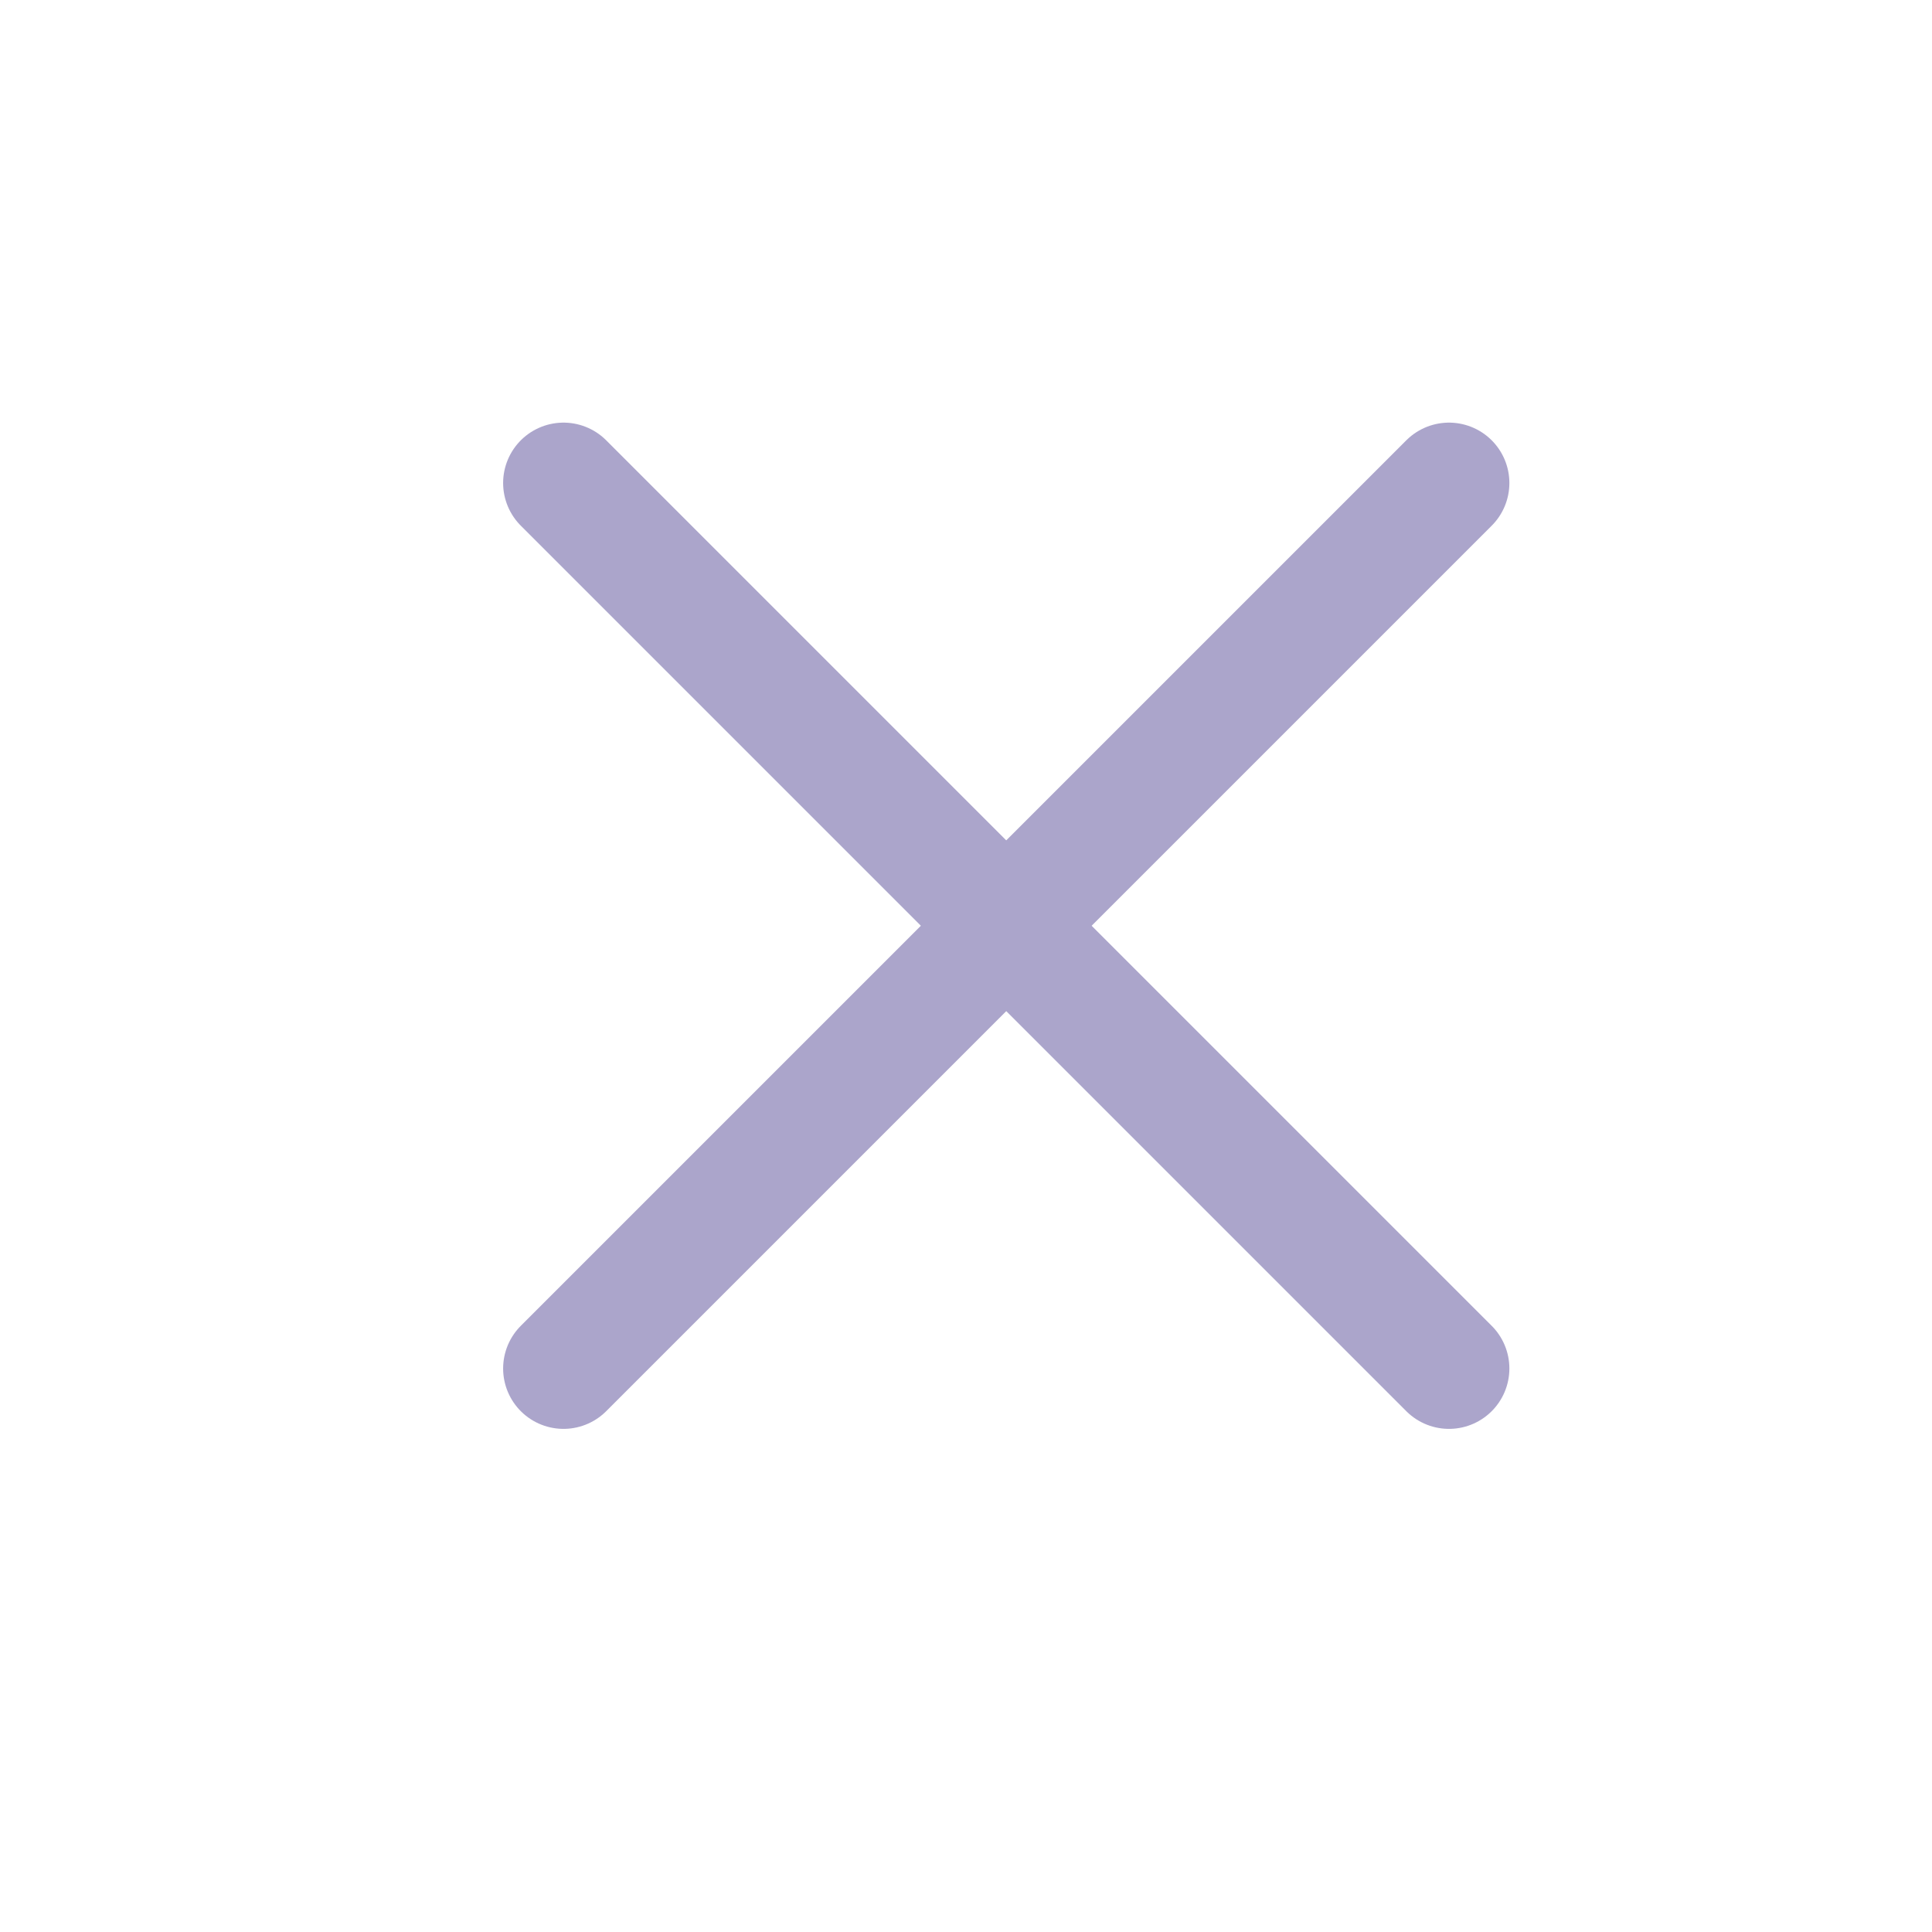 <svg width="24" height="24" viewBox="0 0 24 24" fill="none" xmlns="http://www.w3.org/2000/svg">
<path d="M7 17L18 6" stroke="#aba5cb" stroke-width="1.5" stroke-linecap="round" stroke-linejoin="round"/>
<path d="M18 17L7 6" stroke="#aba5cb" stroke-width="1.5" stroke-linecap="round" stroke-linejoin="round"/>
</svg>
